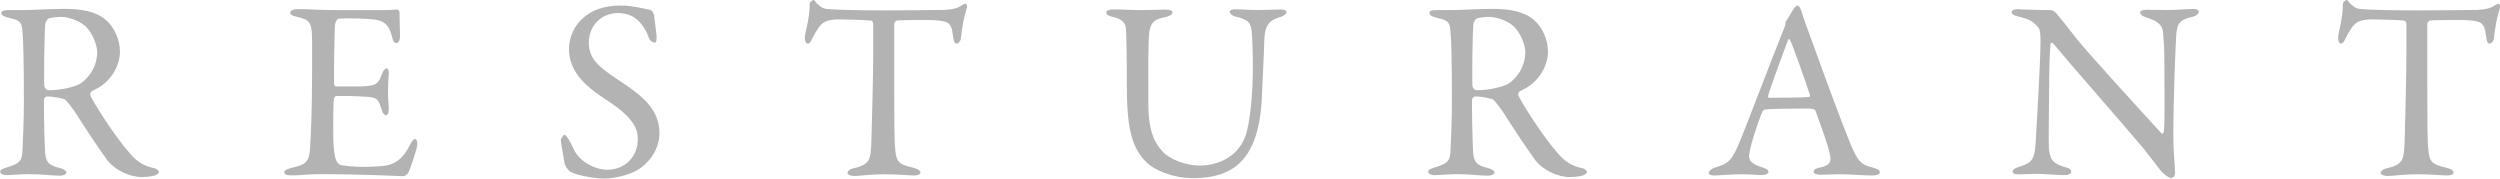 <?xml version="1.0" encoding="UTF-8"?>
<svg id="_レイヤー_2" data-name="レイヤー 2" xmlns="http://www.w3.org/2000/svg" viewBox="0 0 244.9 17.5">
  <defs>
    <style>
      .cls-1 {
        fill: #b3b3b3;
      }
    </style>
  </defs>
  <g id="_レイヤー_3" data-name="レイヤー 3">
    <g>
      <path class="cls-1" d="m9.72,8.55c-.12.08-.6.3-.77.42-.08.05-.15.27-.1.38.25.6,2.35,3.97,3.87,5.67.67.8,1.35,1.25,2.45,1.47.2.05.4.25.4.35,0,.15-.2.25-.35.33-.3.12-.85.17-1.37.17-1.17,0-2.6-.7-3.32-1.62-.88-1.2-2.15-3.12-3.15-4.7-.35-.52-.85-1.15-1-1.25-.1-.1-1.02-.32-1.77-.32-.17,0-.3.22-.3.3-.02.42.02,3.6.1,5.05.05,1.05.32,1.4,1.5,1.67.42.12.6.3.6.42,0,.25-.48.32-.6.32-1.05,0-1.52-.15-3.22-.15-.45,0-1.75.1-2.02.1-.33,0-.65-.1-.65-.35,0-.2.22-.25.55-.38,1.1-.35,1.55-.5,1.62-1.45.05-.77.15-3.42.15-4.92,0-3.85-.05-6.12-.15-7.1-.1-.92-.32-.97-1.45-1.25-.38-.1-.6-.23-.6-.42,0-.18.12-.3.67-.3h1.4c.92,0,2.7-.12,4.05-.12,1.72,0,3.07.23,4.07,1.05.82.67,1.42,1.92,1.42,3.12,0,1.35-.8,2.75-2.02,3.5Zm-1.32-5.95c-.6-.57-1.67-.95-2.47-.95-.12,0-.92.05-1.2.18-.12.05-.3.42-.3.52-.08.87-.15,5.7-.08,6.12.05.2.25.37.4.37,1.45,0,2.77-.42,3.12-.65.67-.42,1.65-1.52,1.65-3.1,0-.6-.4-1.77-1.12-2.5Z"/>
      <path class="cls-1" d="m36.62,1c.83,0,1.92-.02,2.3-.07.07-.02.2.15.22.27,0,1.15.05,1.87.05,2.37,0,.35-.15.65-.38.65s-.35-.35-.4-.6c-.33-1.32-.88-1.57-1.67-1.7-.65-.1-2.45-.15-3.55-.1-.05,0-.33.12-.38.7-.05.62-.12,5.32-.08,5.7.03.1.05.25.18.25h1.62c2.35,0,2.45-.1,2.9-1.25.15-.38.3-.52.45-.52.17,0,.23.35.2.55-.05.7-.07,1.2-.07,1.8,0,.67.05,1.02.07,1.52.03.45-.1.73-.27.73s-.35-.27-.42-.55c-.35-1.15-.45-1.23-1.97-1.3-.8-.05-1.8-.05-2.47-.05-.1,0-.23.18-.23.23-.1.52-.07,2.85-.07,3.92,0,.72.1,1.67.25,2.07.1.3.3.5.48.55.42.08,1.27.18,2.27.18.3,0,1.82-.03,2.37-.18.8-.2,1.47-.67,2.07-1.85.27-.55.43-.7.58-.7.17,0,.25.4.2.67-.02.2-.72,2.45-.9,2.67-.08.1-.3.3-.43.3-.27,0-4.05-.2-8.12-.2-1.32,0-1.87.12-2.82.12-.47,0-.75-.05-.75-.33,0-.17.3-.3.7-.4,1.25-.3,1.72-.48,1.82-1.82.07-1.05.2-4,.2-7.1s.02-3.5-.02-4.22c-.05-1.1-.3-1.4-1.4-1.65-.52-.12-.72-.22-.72-.42,0-.22.35-.35.7-.35,1.17,0,2.15.1,3.82.1h3.67Z"/>
      <path class="cls-1" d="m63.77,1c.15.05.3.43.3.48.05.48.25,1.92.25,2.02,0,.42,0,.67-.18.67-.2,0-.5-.17-.6-.52-.3-.9-.97-1.65-1.22-1.8-.45-.35-1.05-.57-1.77-.57-1.67,0-2.87,1.25-2.87,2.92,0,1.77,1.27,2.55,3.47,4.02,1.92,1.3,3.45,2.6,3.45,4.85,0,1.25-.7,2.65-2.05,3.52-.8.52-2.27.9-3.4.9-.8,0-2.5-.27-3.27-.65-.25-.15-.57-.7-.57-.8-.12-.85-.37-1.95-.37-2.35,0-.1.25-.48.35-.48.2,0,.57.65.92,1.42.65,1.37,2.3,2,3.25,2,1.72,0,3.02-1.22,3.02-3.02,0-1.05-.5-2.17-3.12-3.85-2.12-1.37-3.62-2.82-3.62-4.95,0-1.17.52-2.3,1.38-3.05.77-.7,1.95-1.22,3.7-1.22,1.23,0,2.52.38,2.97.45Z"/>
      <path class="cls-1" d="m92.52.97c.9-.05,1.35-.2,1.7-.45.17-.1.25-.15.35-.15.12,0,.23.22.1.57-.25.77-.4,1.55-.55,2.85-.02.23-.23.48-.42.48-.18,0-.27-.17-.35-.8-.15-1.3-.48-1.42-2.02-1.5-.42-.02-3.2-.02-3.5.05-.12.02-.23.27-.23.33v6.12c0,2.9,0,5.27.1,6.2.12,1.12.25,1.42,1.8,1.77.33.08.67.27.67.45,0,.27-.45.3-.7.3-.2,0-1.75-.12-2.85-.12-1.25,0-2.52.17-2.85.17-.5,0-.75-.15-.75-.3,0-.17.25-.38.47-.42,1.75-.4,1.8-.82,1.87-2.7.05-1.47.18-6.57.18-8.5v-2.97c0-.2-.12-.33-.2-.33-.5-.07-2.7-.12-3.1-.12-.95,0-1.47.15-1.85.57-.1.08-.4.48-.82,1.3-.23.52-.38.5-.48.5-.15,0-.25-.32-.25-.57,0-.48.48-1.82.48-3.3,0-.17.23-.4.38-.4.12,0,.12.17.4.4.07.08.47.45.85.47.65.08,2.65.15,5.85.15,1.3,0,4.7-.03,5.72-.05Z"/>
      <path class="cls-1" d="m109.1.92c1.05,0,1.65.07,2.57.07s1.87-.05,2.42-.05c.47,0,.77.08.77.27s-.27.38-.75.48c-.9.17-1.37.42-1.52,1.42-.12.83-.1,3.42-.1,6.97,0,2.82.62,3.9,1.4,4.77.7.77,2.32,1.37,3.62,1.37,1.62,0,4.05-.75,4.67-3.5.3-1.32.55-3.42.55-6.27,0-1.62-.08-2.92-.1-3.22-.08-.95-.25-1.3-1.65-1.62-.25-.05-.52-.27-.52-.45,0-.15.15-.25.57-.25.62,0,1.32.07,2.12.07,1.03,0,1.55-.05,2.25-.05.4,0,.62.08.62.27,0,.15-.2.33-.55.45-1.07.3-1.57.73-1.62,2.3-.02,1.07-.17,3.85-.22,5.15-.12,4.35-1.32,6.55-3.12,7.55-1.15.65-2.5.8-3.6.8-2.25,0-3.92-.92-4.52-1.47-1.4-1.32-2-3.15-2-7.35,0-3.6-.07-5.6-.1-5.92-.05-.47-.4-.87-1.35-1.07-.3-.07-.57-.2-.57-.42,0-.2.32-.3.72-.3Z"/>
      <path class="cls-1" d="m149.62,8.55c-.12.08-.6.3-.78.42-.07.05-.15.27-.1.38.25.6,2.35,3.97,3.87,5.67.67.8,1.35,1.25,2.45,1.47.2.05.4.25.4.35,0,.15-.2.25-.35.33-.3.12-.85.17-1.37.17-1.17,0-2.6-.7-3.32-1.62-.88-1.2-2.15-3.12-3.15-4.7-.35-.52-.85-1.15-1-1.25-.1-.1-1.02-.32-1.77-.32-.17,0-.3.22-.3.3-.03.42.03,3.6.1,5.05.05,1.05.33,1.4,1.5,1.67.42.12.6.3.6.42,0,.25-.47.32-.6.32-1.05,0-1.52-.15-3.22-.15-.45,0-1.75.1-2.02.1-.33,0-.65-.1-.65-.35,0-.2.22-.25.55-.38,1.1-.35,1.55-.5,1.62-1.45.05-.77.15-3.42.15-4.92,0-3.85-.05-6.12-.15-7.1-.1-.92-.32-.97-1.45-1.25-.38-.1-.6-.23-.6-.42,0-.18.12-.3.67-.3h1.4c.92,0,2.7-.12,4.05-.12,1.72,0,3.07.23,4.07,1.05.82.67,1.42,1.92,1.42,3.12,0,1.35-.8,2.75-2.02,3.5Zm-1.32-5.95c-.6-.57-1.68-.95-2.47-.95-.12,0-.93.05-1.2.18-.12.05-.3.42-.3.52-.08.87-.15,5.7-.08,6.12.05.2.25.37.4.37,1.45,0,2.78-.42,3.12-.65.67-.42,1.65-1.52,1.65-3.1,0-.6-.4-1.77-1.12-2.5Z"/>
      <path class="cls-1" d="m176.5,1.2c.2.67.62,1.8,1.1,3.1,1.3,3.65,3.17,8.6,3.6,9.62.82,2.05,1.22,2.25,2.35,2.52.4.12.6.25.6.42s-.18.33-.8.33c-.83,0-2.05-.12-3.15-.12-.8,0-1.15.05-1.77.05s-.77-.17-.77-.3.15-.32.6-.4c1.2-.25,1.1-.75,1-1.27-.2-1.02-.83-2.67-1.4-4.27-.03-.1-.12-.25-.85-.25-1.38,0-3.57.02-4.1.1-.1,0-.22.12-.27.2-.65,1.62-1.3,3.75-1.3,4.37,0,.3.1.72,1.22,1.07.43.12.68.27.68.45,0,.25-.38.33-.7.33-.42,0-1.05-.08-1.97-.08s-2.22.12-2.6.12c-.45,0-.58-.1-.58-.25s.18-.38.55-.5c1.25-.42,1.57-.5,2.3-2.12.57-1.27,3.42-8.82,4.52-11.52.1-.2.15-.4.15-.52,0-.08,0-.12.05-.2.22-.3.57-.95.75-1.23.17-.2.27-.3.4-.3.1,0,.2.1.4.65Zm.8,8.1c-.42-1.27-1.72-5.02-1.95-5.37-.08-.15-.12-.17-.2,0-.45,1.2-1.75,4.7-1.95,5.47-.03.1.03.18.12.18,1-.02,3.07,0,3.9-.08.03,0,.1-.12.08-.2Z"/>
      <path class="cls-1" d="m197.87.92c.55,0,1.77.07,3.05.07.15,0,.38.18.53.33.38.45,1,1.2,1.97,2.47,1.12,1.42,6.62,7.42,8.3,9.25.15.15.25-.1.25-.18.12-.8.05-3.5.05-7.1,0-.85-.05-1.72-.12-2.5-.03-.52-.2-1.12-1.57-1.52-.5-.15-.68-.35-.68-.55,0-.17.35-.23.65-.23.65,0,1.35.02,2.15.02.9,0,1.7-.1,2.35-.1.42,0,.58.07.58.27,0,.15-.15.38-.6.5-1.08.25-1.53.48-1.6,1.82-.05.9-.28,5.82-.28,10.12,0,1.05.17,2.92.17,3.32,0,.25-.12.52-.35.52-.35,0-.9-.5-1.12-.8-.42-.52-.88-1.17-1.55-2-2.35-2.8-6.67-7.67-8.92-10.37-.1-.12-.27-.07-.27.05-.03.67-.1,1.37-.12,3.32,0,2.25-.08,6.1-.03,6.87.1,1.15.38,1.52,1.57,1.87.53.12.62.3.62.45,0,.25-.32.33-.8.33-.73,0-1.78-.12-2.67-.12-.55,0-1.2.05-1.62.05-.35,0-.65-.02-.65-.27,0-.2.25-.35.5-.42,1.17-.4,1.65-.5,1.75-2.35.12-2.02.48-8.02.48-10.1,0-.9-.12-1.12-.18-1.2-.7-.82-.97-.85-2.1-1.15-.27-.07-.55-.2-.55-.4s.25-.3.82-.3Z"/>
      <path class="cls-1" d="m242.7.97c.9-.05,1.35-.2,1.7-.45.17-.1.25-.15.35-.15.12,0,.22.22.1.57-.25.77-.4,1.55-.55,2.85-.03.23-.23.48-.43.48-.17,0-.27-.17-.35-.8-.15-1.3-.47-1.42-2.02-1.5-.42-.02-3.2-.02-3.5.05-.12.02-.22.27-.22.33v6.12c0,2.9,0,5.27.1,6.2.12,1.12.25,1.42,1.8,1.77.33.08.68.27.68.45,0,.27-.45.3-.7.3-.2,0-1.75-.12-2.85-.12-1.25,0-2.53.17-2.85.17-.5,0-.75-.15-.75-.3,0-.17.25-.38.47-.42,1.75-.4,1.8-.82,1.88-2.7.05-1.47.17-6.57.17-8.5v-2.97c0-.2-.12-.33-.2-.33-.5-.07-2.7-.12-3.1-.12-.95,0-1.47.15-1.85.57-.1.08-.4.48-.82,1.3-.22.52-.38.5-.47.5-.15,0-.25-.32-.25-.57,0-.48.47-1.82.47-3.3,0-.17.22-.4.38-.4.12,0,.12.17.4.4.07.08.47.45.85.47.65.08,2.65.15,5.85.15,1.3,0,4.7-.03,5.72-.05Z"/>
    </g>
  </g>
</svg>